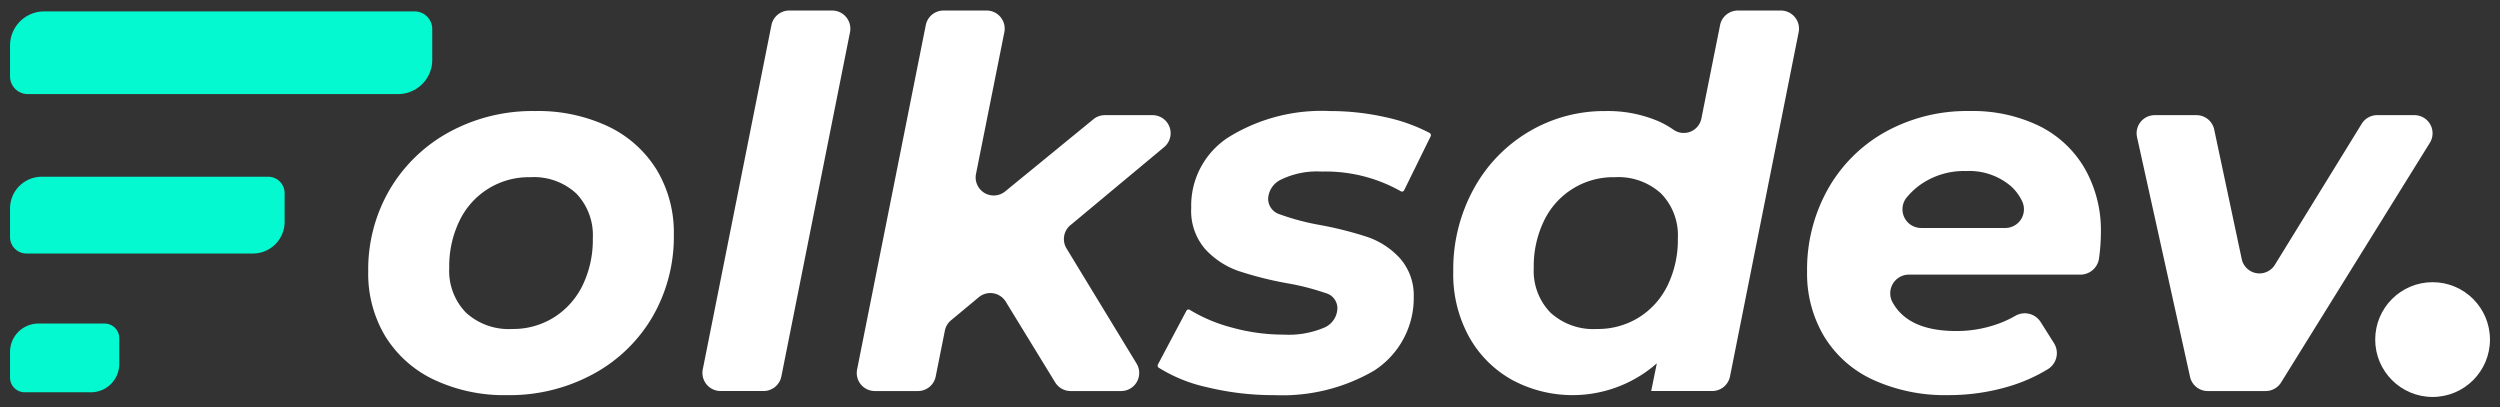 <svg id="Layer_1" data-name="Layer 1" xmlns="http://www.w3.org/2000/svg" width="227" height="37" viewBox="0 0 227 37"><rect x="0" y="0" width="227" height="37" fill="#333333" stroke="none"/><defs><style>.cls-1{fill:#fff;}.cls-2{fill:#04f9d1;}</style></defs><title>logo_01</title><path class="cls-1" d="M39.418,34.481a10.408,10.408,0,0,1-4.424-3.934,11.018,11.018,0,0,1-1.559-5.891A14.356,14.356,0,0,1,35.39,17.207a14.066,14.066,0,0,1,5.401-5.215,15.771,15.771,0,0,1,7.776-1.909,14.917,14.917,0,0,1,6.658,1.397,10.438,10.438,0,0,1,4.4,3.934,11.029,11.029,0,0,1,1.559,5.89,14.493,14.493,0,0,1-1.931,7.45,13.865,13.865,0,0,1-5.401,5.215,15.902,15.902,0,0,1-7.8,1.909A14.95,14.95,0,0,1,39.418,34.481ZM50.289,28.824a7.086,7.086,0,0,0,2.608-2.91,9.463,9.463,0,0,0,.931-4.284,5.47,5.47,0,0,0-1.49-4.05,5.666,5.666,0,0,0-4.191-1.49,6.968,6.968,0,0,0-6.425,3.957A9.448,9.448,0,0,0,40.791,24.33a5.428,5.428,0,0,0,1.513,4.051,5.747,5.747,0,0,0,4.215,1.49A6.966,6.966,0,0,0,50.289,28.824Z"/><path class="cls-1" d="M71.663.957h3.9A1.649,1.649,0,0,1,77.18,2.928L70.948,34.179a1.649,1.649,0,0,1-1.617,1.326H65.43a1.649,1.649,0,0,1-1.617-1.971L70.046,2.283A1.649,1.649,0,0,1,71.663.957Z"/><path class="cls-1" d="M96.84,22.559l6.361,10.453a1.641,1.641,0,0,1-1.401,2.494h-4.59a1.641,1.641,0,0,1-1.399-.784l-4.489-7.33a1.641,1.641,0,0,0-2.448-.405l-2.52,2.095a1.64,1.64,0,0,0-.56.94l-.833,4.165a1.641,1.641,0,0,1-1.609,1.319H79.434a1.641,1.641,0,0,1-1.609-1.962l6.237-31.267a1.64,1.64,0,0,1,1.609-1.32h3.915a1.641,1.641,0,0,1,1.609,1.962L88.621,15.789A1.641,1.641,0,0,0,91.269,17.38l8.014-6.554a1.641,1.641,0,0,1,1.038-.37h4.333a1.641,1.641,0,0,1,1.05,2.901l-8.512,7.089A1.641,1.641,0,0,0,96.84,22.559Z"/><path class="cls-1" d="M109.584,35.156A13.805,13.805,0,0,1,105.21,33.385a.228.228,0,0,1-.068-.298l2.585-4.87a.213.213,0,0,1,.305-.083,14.314,14.314,0,0,0,3.787,1.598,17.58,17.58,0,0,0,4.725.652,8.285,8.285,0,0,0,3.679-.629,1.954,1.954,0,0,0,1.212-1.793,1.423,1.423,0,0,0-1.072-1.35,22.023,22.023,0,0,0-3.446-.885A32.212,32.212,0,0,1,112.47,24.61a7.404,7.404,0,0,1-3.027-1.979,5.282,5.282,0,0,1-1.28-3.748,7.374,7.374,0,0,1,3.469-6.472,16.057,16.057,0,0,1,9.102-2.328,22.911,22.911,0,0,1,5.076.559,15.639,15.639,0,0,1,4.001,1.431.229.229,0,0,1,.092.304l-2.407,4.897a.214.214,0,0,1-.305.09,13.874,13.874,0,0,0-7.203-1.786,7.453,7.453,0,0,0-3.607.699,2.038,2.038,0,0,0-1.235,1.769,1.485,1.485,0,0,0,1.072,1.42,21.719,21.719,0,0,0,3.585.955,33.388,33.388,0,0,1,4.353,1.094,7.16,7.16,0,0,1,2.957,1.933,5.079,5.079,0,0,1,1.255,3.46,7.846,7.846,0,0,1-3.609,6.751,16.546,16.546,0,0,1-9.007,2.22A25.574,25.574,0,0,1,109.584,35.156Z"/><path class="cls-1" d="M163.318,2.927,157.084,34.18a1.648,1.648,0,0,1-1.616,1.325h-5.54l.512-2.514a11.59,11.59,0,0,1-13.083,1.536,10.058,10.058,0,0,1-3.934-3.888,11.742,11.742,0,0,1-1.467-5.984,15.177,15.177,0,0,1,1.839-7.472A13.594,13.594,0,0,1,138.8,11.969a13.396,13.396,0,0,1,6.985-1.885,11.674,11.674,0,0,1,4.819.931,8.187,8.187,0,0,1,1.368.777,1.631,1.631,0,0,0,2.517-1.046l1.693-8.463A1.648,1.648,0,0,1,157.798.957h3.904A1.648,1.648,0,0,1,163.318,2.927ZM148.81,28.824a7.087,7.087,0,0,0,2.608-2.91,9.463,9.463,0,0,0,.931-4.284,5.427,5.427,0,0,0-1.513-4.05,5.752,5.752,0,0,0-4.215-1.49,6.964,6.964,0,0,0-6.425,3.957,9.448,9.448,0,0,0-.931,4.284,5.428,5.428,0,0,0,1.513,4.051,5.746,5.746,0,0,0,4.213,1.49A7.048,7.048,0,0,0,148.81,28.824Z"/><path class="cls-1" d="M188.918,24.936H173.323a1.696,1.696,0,0,0-1.477,2.518q1.438,2.604,5.787,2.603a11.06,11.06,0,0,0,3.655-.606,9.872,9.872,0,0,0,1.672-.754,1.708,1.708,0,0,1,2.319.524l1.225,1.94a1.705,1.705,0,0,1-.564,2.362,14.868,14.868,0,0,1-3.373,1.515,19.075,19.075,0,0,1-5.68.838,15.695,15.695,0,0,1-6.774-1.374,10.141,10.141,0,0,1-4.47-3.934,11.137,11.137,0,0,1-1.56-5.914,14.889,14.889,0,0,1,1.885-7.472,13.534,13.534,0,0,1,5.239-5.215,15.303,15.303,0,0,1,7.635-1.885,13.854,13.854,0,0,1,6.309,1.35,9.783,9.783,0,0,1,4.143,3.864,11.334,11.334,0,0,1,1.467,5.82,17.396,17.396,0,0,1-.166,2.314A1.709,1.709,0,0,1,188.918,24.936ZM174.187,16.904a6.793,6.793,0,0,0-1.038,1,1.696,1.696,0,0,0,1.282,2.796h7.654a1.697,1.697,0,0,0,1.524-2.428,4.363,4.363,0,0,0-1.017-1.367,5.835,5.835,0,0,0-4.074-1.373A6.852,6.852,0,0,0,174.187,16.904Z"/><path class="cls-1" d="M220.629,12.969,207.122,34.728a1.646,1.646,0,0,1-1.398.778h-5.261a1.645,1.645,0,0,1-1.607-1.29l-4.812-21.759a1.645,1.645,0,0,1,1.607-2.001H199.44a1.645,1.645,0,0,1,1.609,1.303l2.5,11.763a1.645,1.645,0,0,0,3.01.521l7.885-12.804a1.645,1.645,0,0,1,1.401-.783h3.387A1.645,1.645,0,0,1,220.629,12.969Z"/><path class="cls-2" d="M4.013,1.035h33.63A1.605,1.605,0,0,1,39.248,2.64v2.8a3.102,3.102,0,0,1-3.102,3.102H2.517A1.605,1.605,0,0,1,.911,6.936v-2.8A3.102,3.102,0,0,1,4.013,1.035Z"/><path class="cls-2" d="M3.791,16.048H24.353a1.491,1.491,0,0,1,1.491,1.491v2.6a2.88,2.88,0,0,1-2.88,2.88H2.402A1.491,1.491,0,0,1,.911,21.528v-2.6a2.88,2.88,0,0,1,2.88-2.88Z"/><path class="cls-2" d="M3.49,29.378h6.006a1.335,1.335,0,0,1,1.335,1.335V33.04A2.579,2.579,0,0,1,8.252,35.619H2.246A1.335,1.335,0,0,1,.911,34.284V31.956A2.579,2.579,0,0,1,3.49,29.378Z"/><circle class="cls-1" cx="220.879" cy="30.833" r="5.21"/></svg>